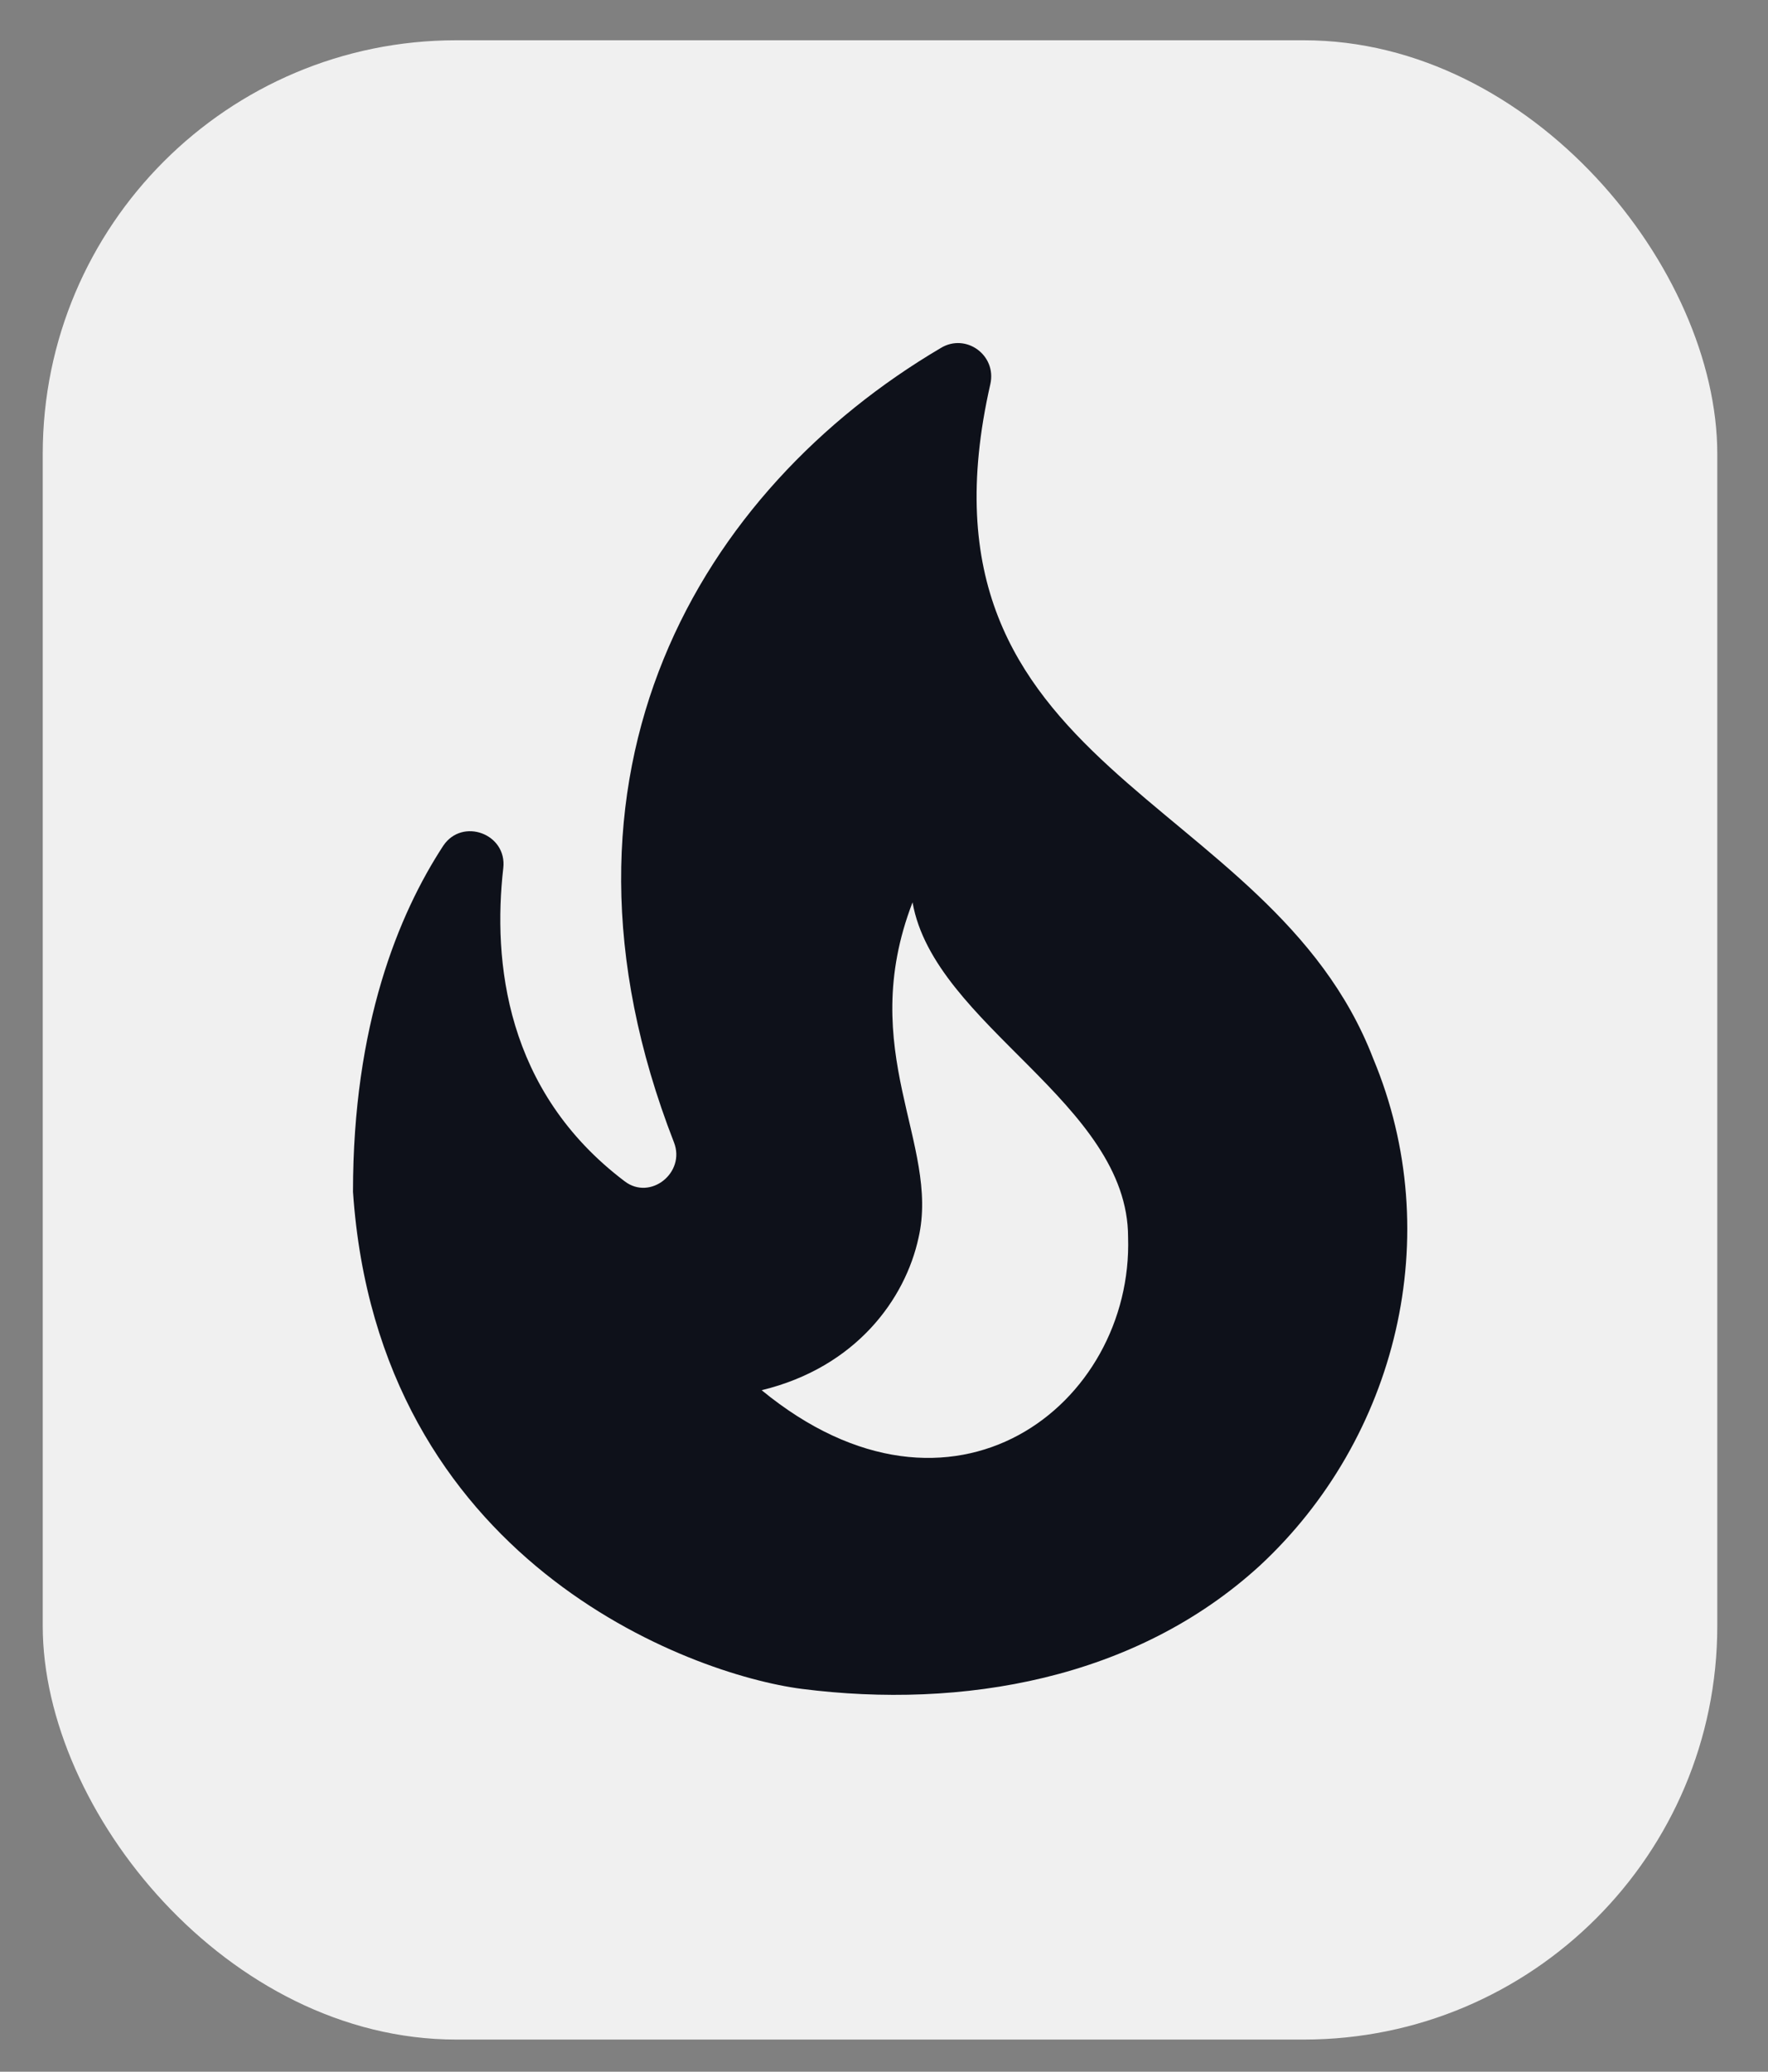 <svg width="35" height="41" viewBox="0 0 35 41" fill="none" xmlns="http://www.w3.org/2000/svg">
<rect x="0" y="0" width="35" height="41" fill="#808080" stroke="none"/>
<g clip-path="url(#clip0_1053_562)">
<rect x="0.846" y="0.797" width="33.15" height="39.567" rx="8.186" fill="#F0F0F0"/>
<path d="M27.185 20.951C25.137 15.627 17.844 15.34 19.605 7.603C19.735 7.029 19.122 6.586 18.626 6.886C13.89 9.678 10.485 15.275 13.342 22.608C13.577 23.208 12.873 23.769 12.364 23.377C10.002 21.59 9.754 19.02 9.963 17.18C10.041 16.502 9.154 16.175 8.776 16.736C7.889 18.093 6.988 20.285 6.988 23.586C7.484 30.893 13.655 33.137 15.873 33.424C19.044 33.828 22.475 33.241 24.941 30.984C27.655 28.466 28.647 24.447 27.185 20.951ZM15.078 27.513C16.956 27.057 17.922 25.7 18.183 24.499C18.613 22.634 16.93 20.807 18.065 17.858C18.496 20.298 22.332 21.825 22.332 24.486C22.436 27.787 18.861 30.619 15.078 27.513Z" fill="#0E111A"/>
</g>
<defs>
<clipPath id="clip0_1053_562">
<rect width="34.109" height="39.567" fill="white" transform="translate(0.367 0.797)"/>
</clipPath>
</defs>
</svg>
